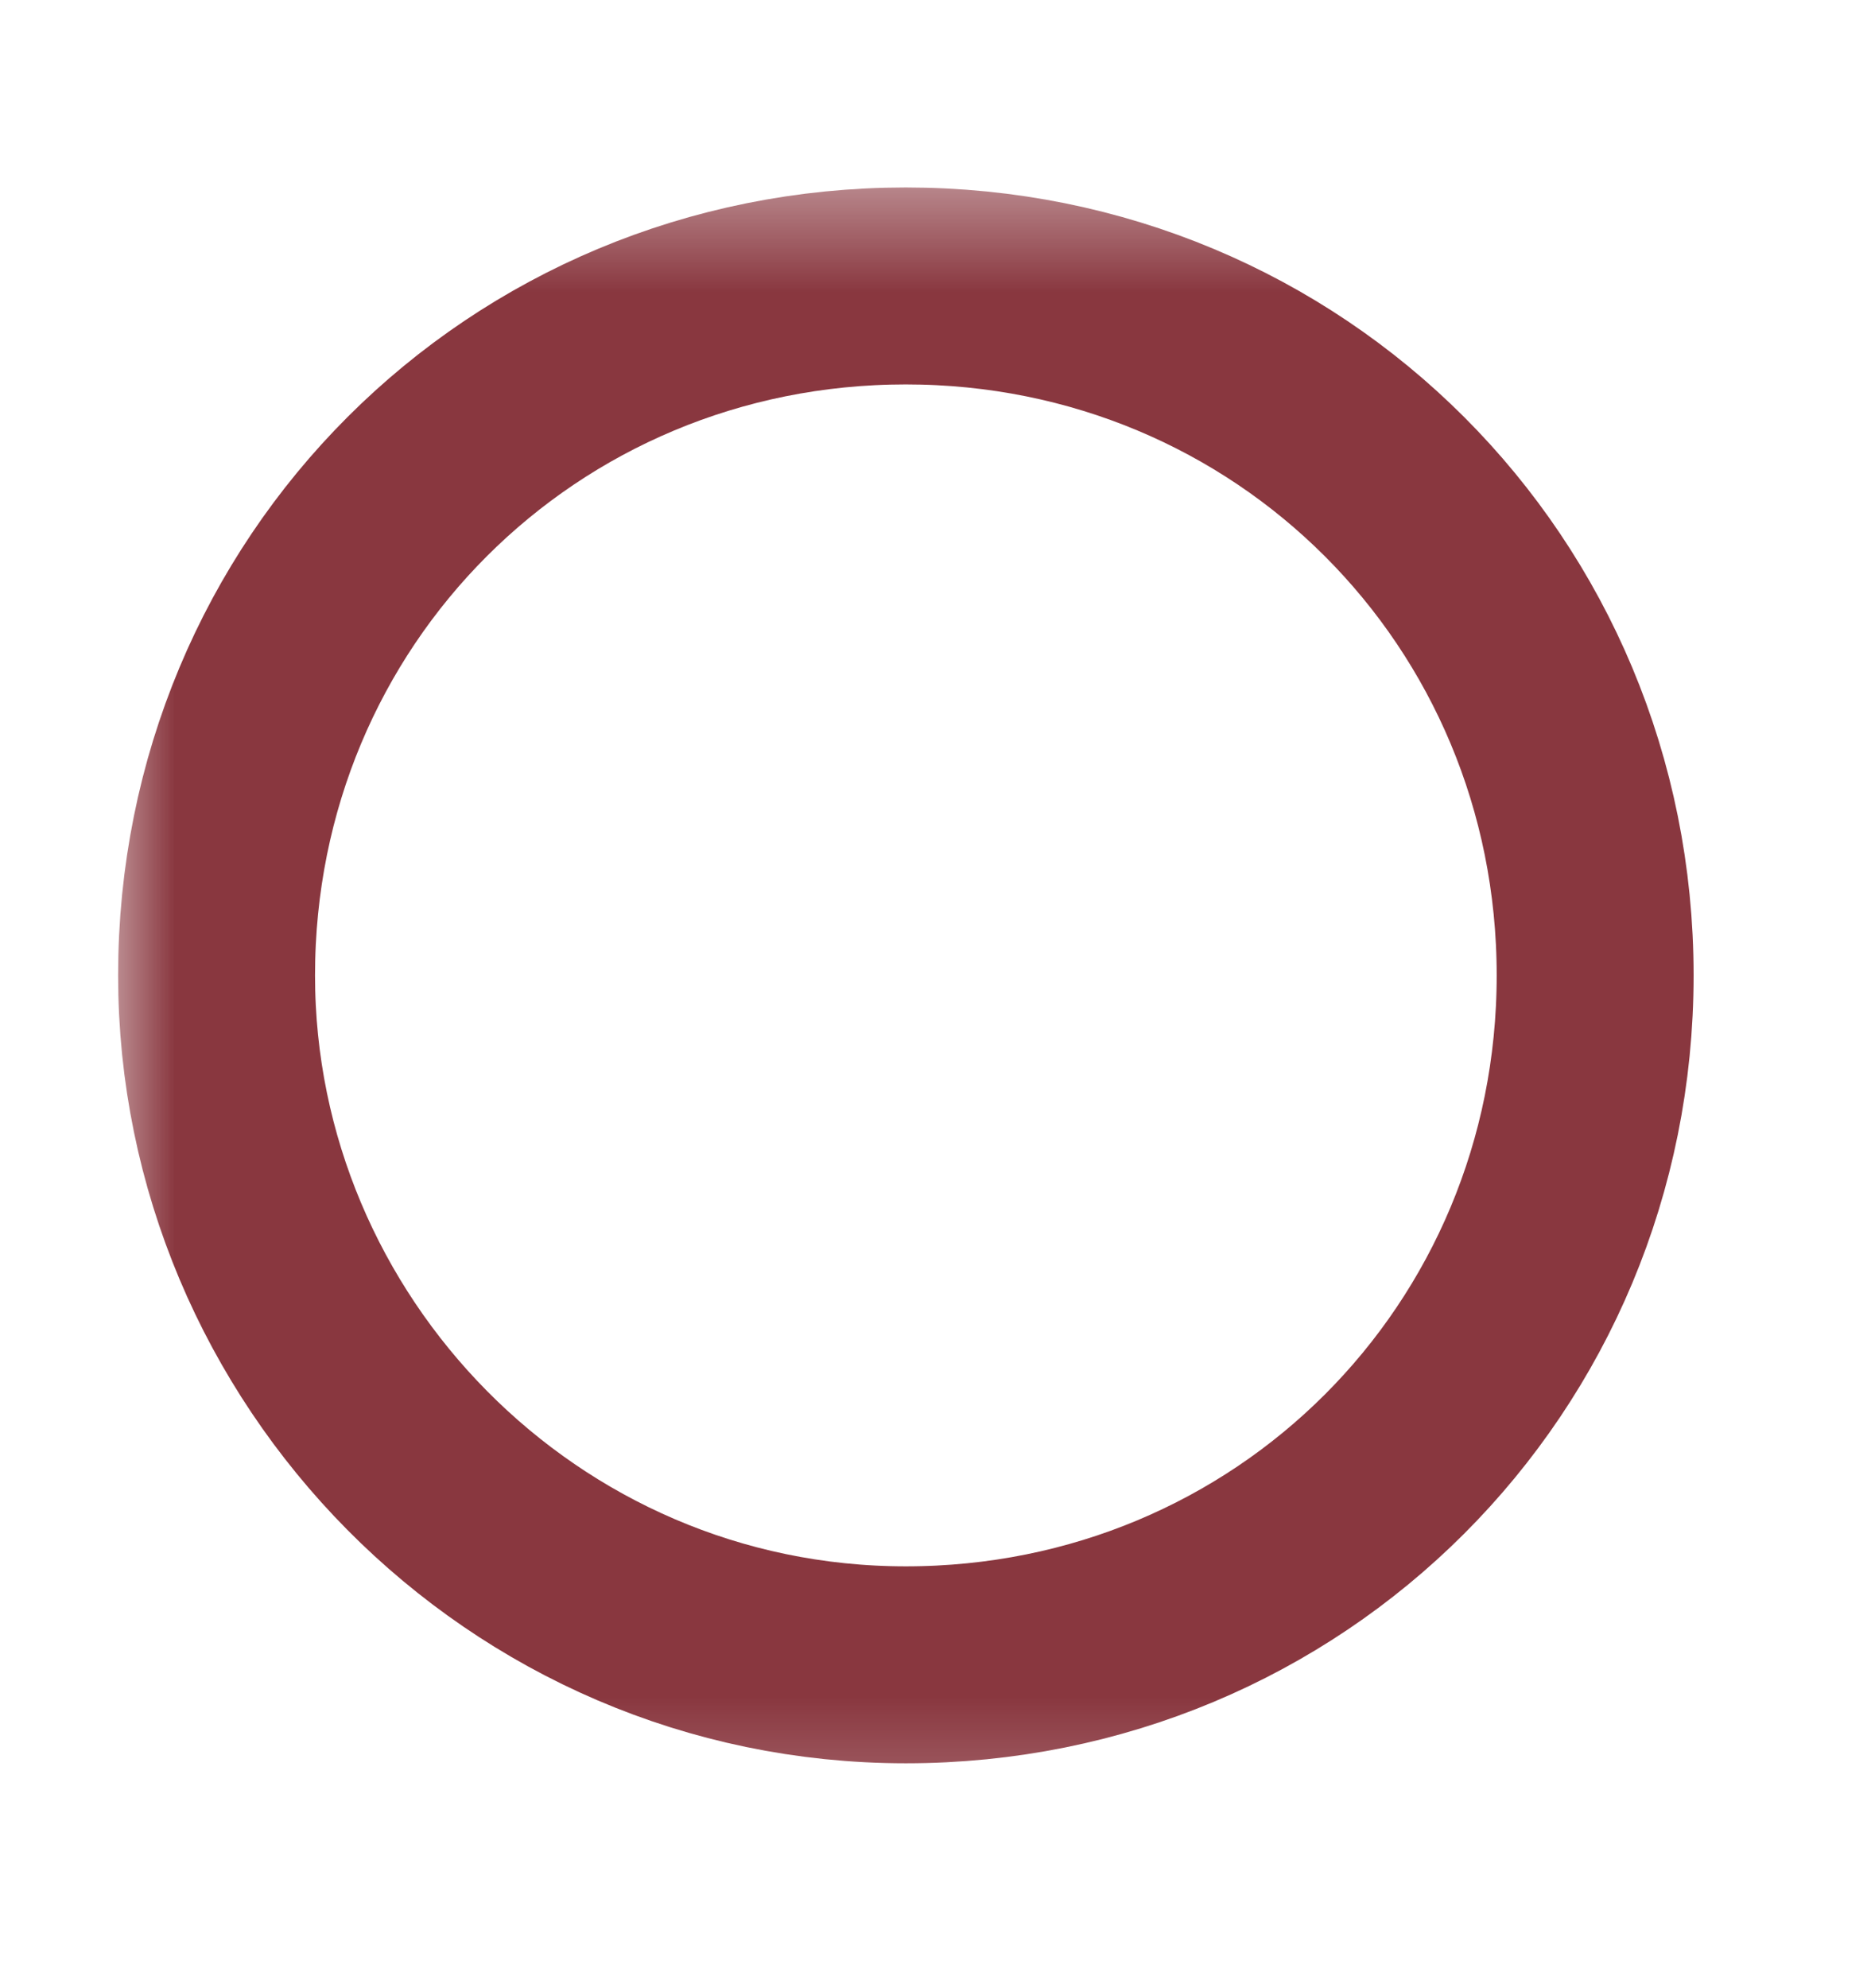<svg width="16" height="17" viewBox="0 0 16 17" fill="none" xmlns="http://www.w3.org/2000/svg">
<g clip-path="url(#clip0_313_2044)">
<g clip-path="url(#clip1_313_2044)">
<g clip-path="url(#clip2_313_2044)">
<mask id="mask0_313_2044" style="mask-type:luminance" maskUnits="userSpaceOnUse" x="0" y="1" width="16" height="15">
<path d="M15.159 1.438H0.844V15.753H15.159V1.438Z" fill="white"/>
</mask>
<g mask="url(#mask0_313_2044)">
<path d="M7.746 14.235C11.03 14.235 13.641 11.624 13.641 8.34C13.641 5.056 11.03 2.445 7.746 2.445C4.462 2.445 1.852 5.056 1.852 8.34C1.852 11.54 4.462 14.235 7.746 14.235Z" stroke="#89373F" stroke-width="1.684"/>
</g>
</g>
</g>
</g>
<defs>
<clipPath id="clip0_313_2044">
<rect width="16" height="16" fill="white" transform="translate(0 0.594)"/>
</clipPath>
<clipPath id="clip1_313_2044">
<rect width="16" height="16" fill="white" transform="translate(0 0.594)"/>
</clipPath>
<clipPath id="clip2_313_2044">
<rect width="16" height="15.158" fill="white" transform="translate(0 1.016)"/>
</clipPath>
</defs>
</svg>
